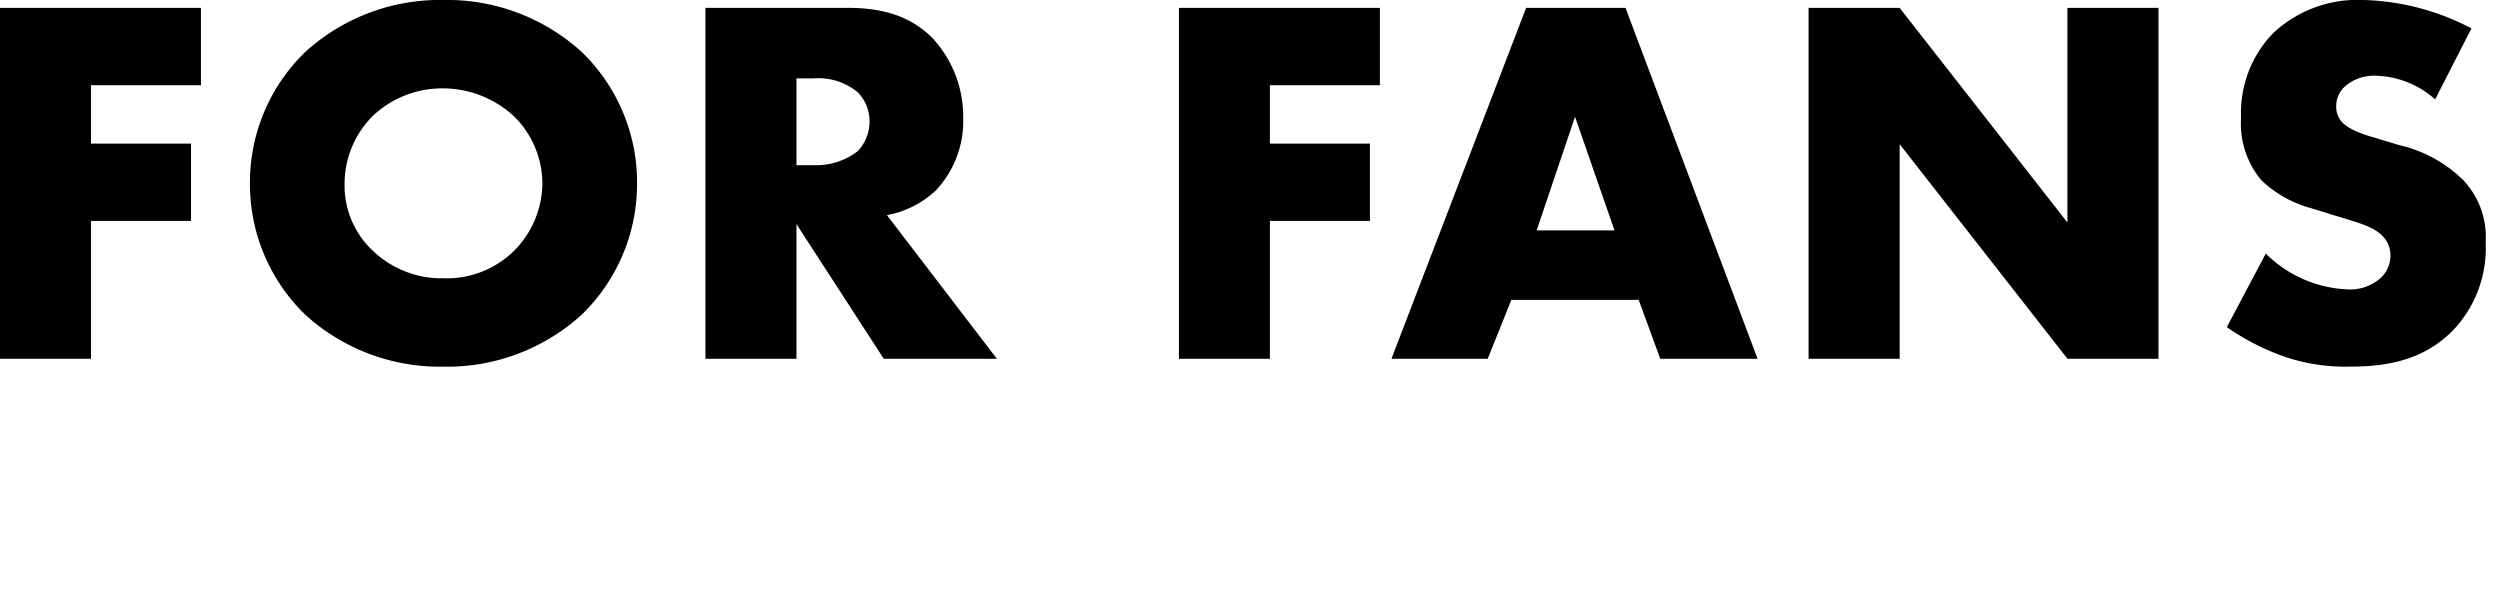 <svg xmlns="http://www.w3.org/2000/svg" xmlns:xlink="http://www.w3.org/1999/xlink" version="1.1" id="レイヤー_1" x="0px" y="0px" viewBox="0 0 240 57" style="enable-background:new 0 0 240 57;" xml:space="preserve"><style type="text/css">
	.st0{enable-background:new    ;}
	.st1{fill:#222222;}
</style>
  <path id="パス_3663" data-name="パス 3663" class="cls-1" d="M-83.976-29.25h-19.292V4.434h8.737V-8.8h9.6v-7.424h-9.6v-5.606h10.555ZM-42.11-12.383a17.425,17.425,0,0,0-5.3-12.626,19.2,19.2,0,0,0-13.282-5,19.2,19.2,0,0,0-13.282,5,17.425,17.425,0,0,0-5.3,12.626A17.479,17.479,0,0,0-73.977.192a19.2,19.2,0,0,0,13.282,5,19.2,19.2,0,0,0,13.282-5A17.479,17.479,0,0,0-42.11-12.383Zm-18.585-9.141a10.083,10.083,0,0,1,6.767,2.677A9.09,9.09,0,0,1-51.2-12.383a9.276,9.276,0,0,1-2.727,6.464,9.231,9.231,0,0,1-6.767,2.626,9.557,9.557,0,0,1-6.818-2.677,8.561,8.561,0,0,1-2.677-6.262,9.234,9.234,0,0,1,2.677-6.616A9.7,9.7,0,0,1-60.695-21.524Zm25.15-7.727V4.434h8.737V-8.494l8.383,12.929H-7.566L-18.121-9.353a9.436,9.436,0,0,0,4.646-2.323A9.721,9.721,0,0,0-10.8-18.7a11.088,11.088,0,0,0-2.879-7.575c-2.475-2.576-5.707-2.98-8.232-2.98Zm8.737,6.767h1.667A5.931,5.931,0,0,1-20.95-21.17a3.972,3.972,0,0,1,1.162,2.828A4.194,4.194,0,0,1-20.9-15.514a6.565,6.565,0,0,1-4.242,1.364h-1.667ZM29.2-29.25H9.907V4.434h8.737V-8.8h9.6v-7.424h-9.6v-5.606H29.2ZM56.117,4.434H65.46L52.784-29.25H43.239L30.31,4.434h9.242l2.273-5.656H54.046ZM44.249-7.888,47.935-18.8,51.723-7.888ZM79.1,4.434v-20.6l16.11,20.6h8.737V-29.25H95.205v20.6L79.1-29.25H70.358V4.434ZM110.508,1.4a23.519,23.519,0,0,0,5.1,2.677,18,18,0,0,0,6.616,1.111c3.586,0,7.07-.556,9.949-3.434a11.411,11.411,0,0,0,3.182-8.484,7.953,7.953,0,0,0-2.172-6.01,12.868,12.868,0,0,0-6.111-3.333l-2.677-.808c-2.071-.606-2.677-1.212-2.929-1.515a2.253,2.253,0,0,1-.455-1.515,2.493,2.493,0,0,1,.859-1.818,4.2,4.2,0,0,1,2.879-1.01,8.886,8.886,0,0,1,5.757,2.273l3.485-6.818a23.661,23.661,0,0,0-10.4-2.727,11.876,11.876,0,0,0-8.636,3.182,11.013,11.013,0,0,0-3.081,8.131,8.476,8.476,0,0,0,1.919,5.959,11,11,0,0,0,4.848,2.727l2.273.707c2.172.657,3.485,1.01,4.343,1.768a2.632,2.632,0,0,1,.96,2.02,3.012,3.012,0,0,1-.859,2.121,4.434,4.434,0,0,1-3.384,1.162,11.8,11.8,0,0,1-7.727-3.434Z" transform="translate(103.268 30.008)"/>
</svg>
